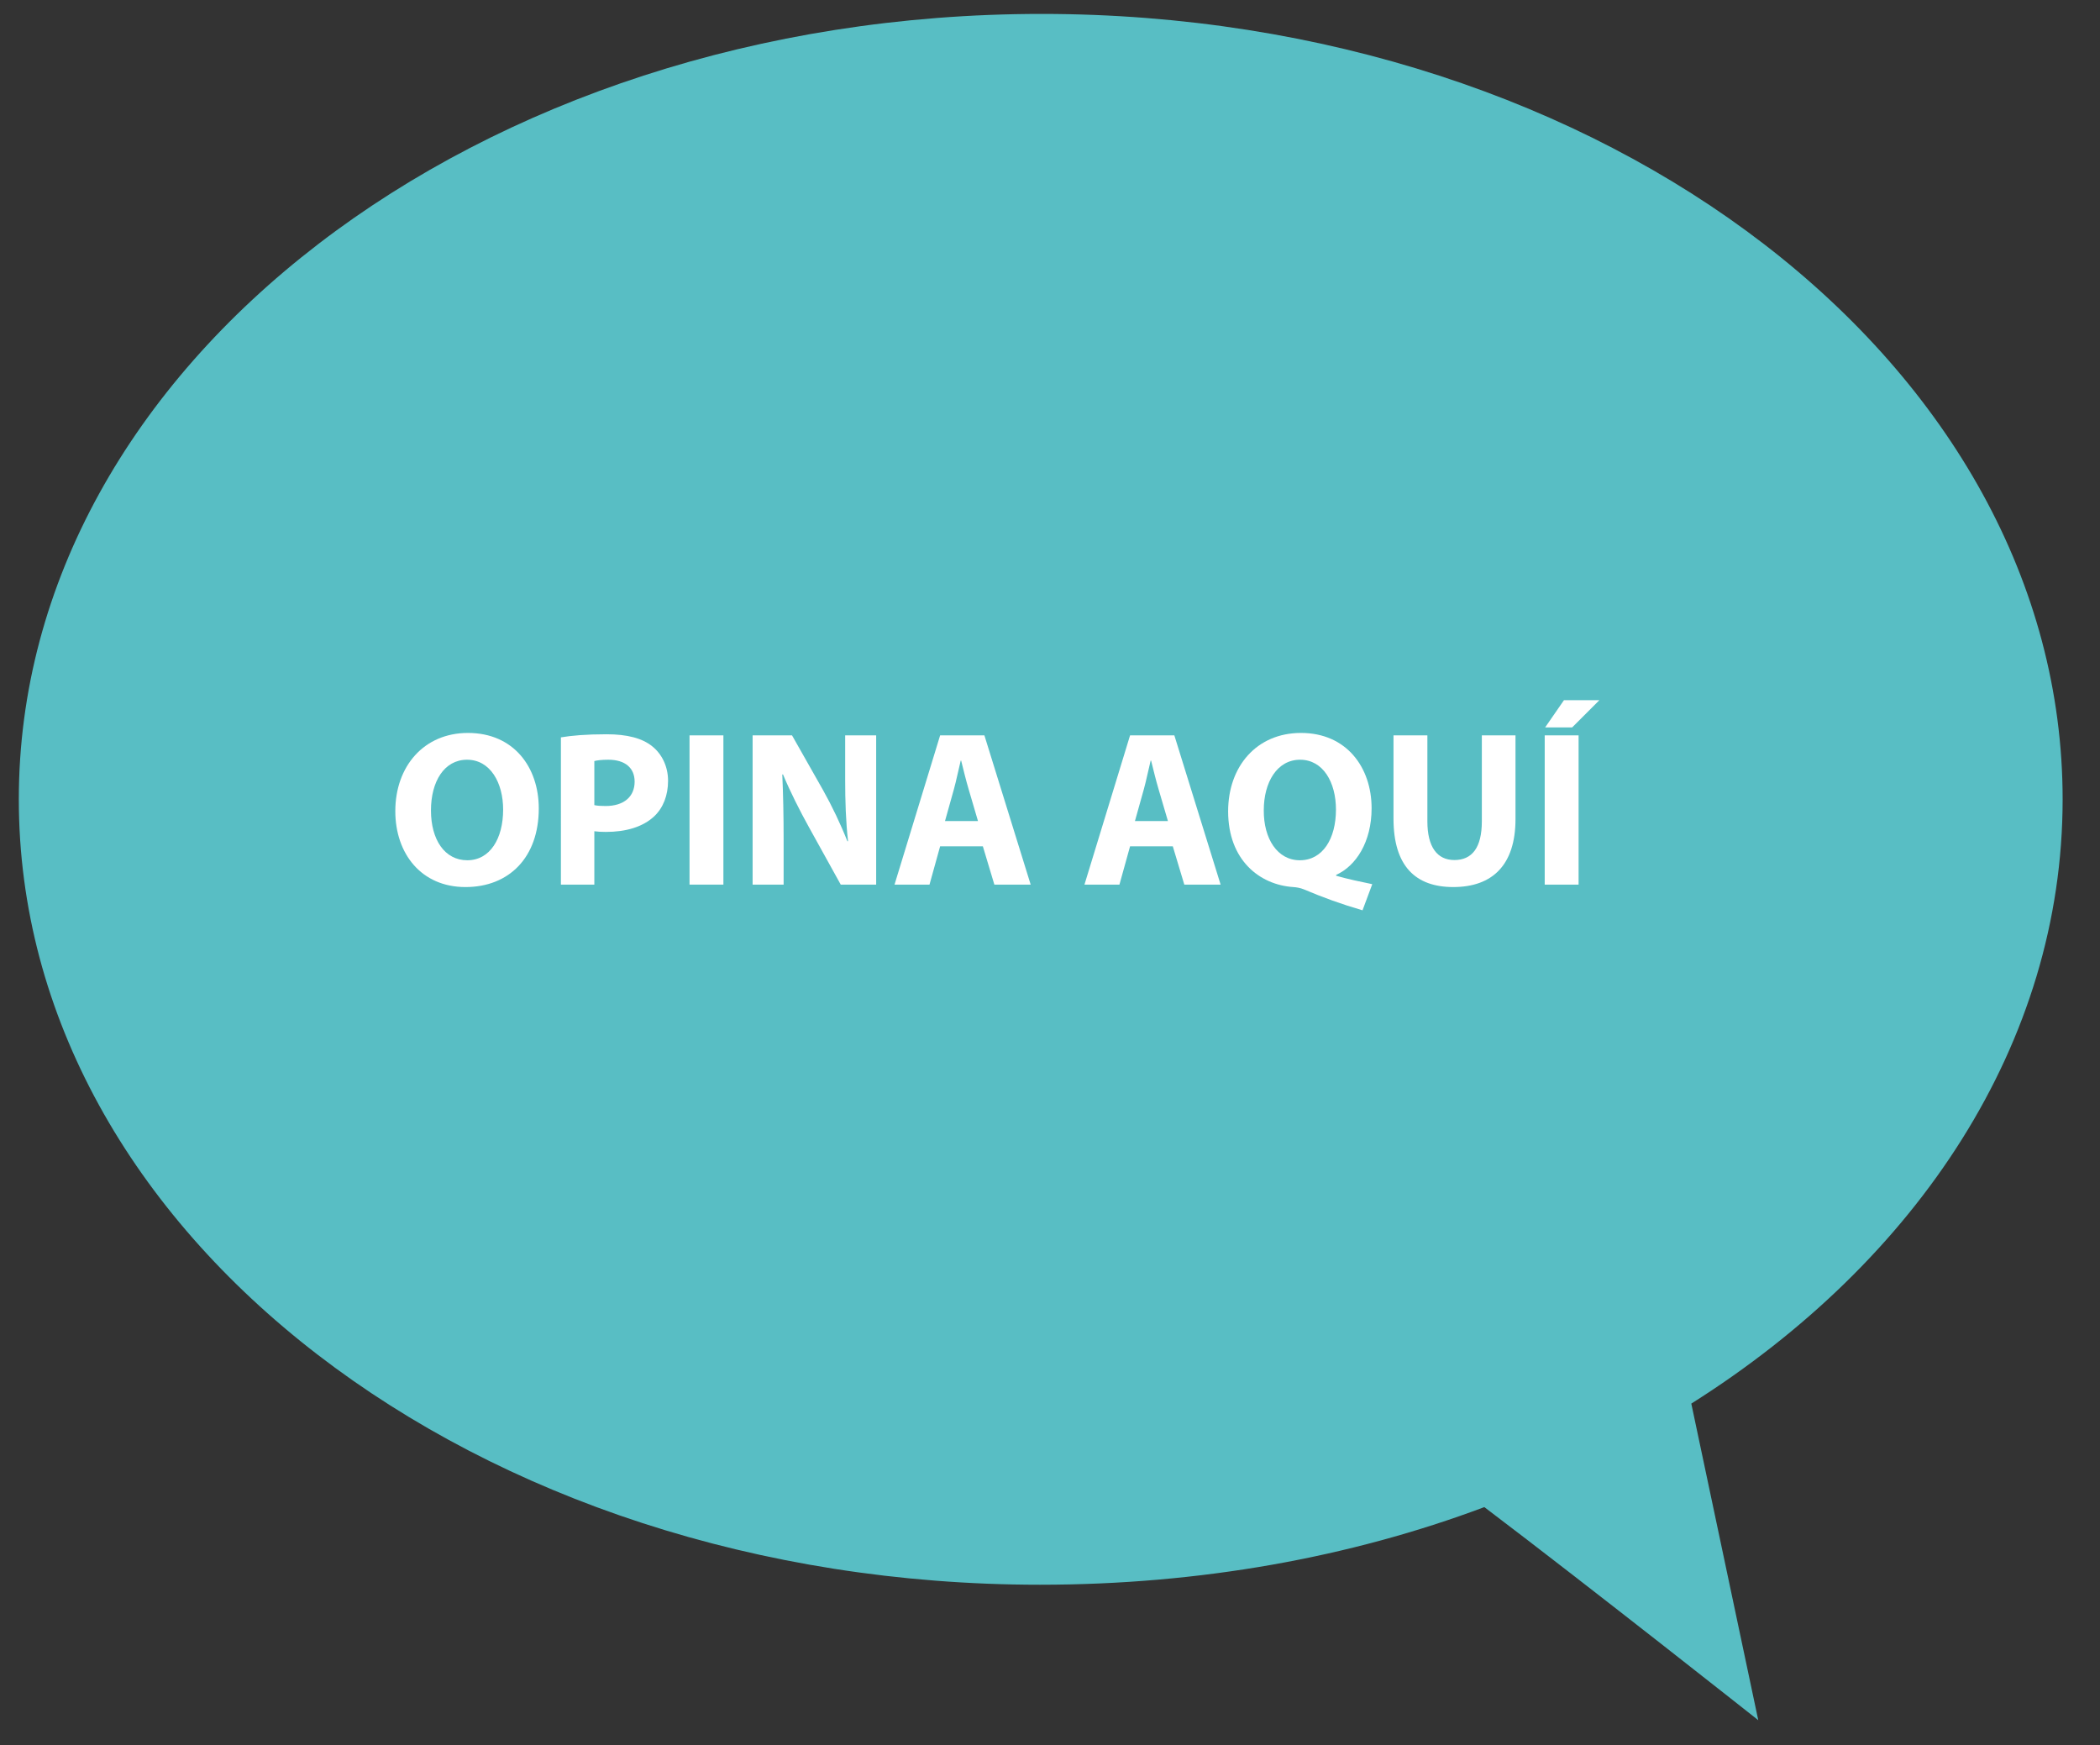 <?xml version="1.0" encoding="utf-8"?>
<!-- Generator: Adobe Illustrator 16.0.0, SVG Export Plug-In . SVG Version: 6.00 Build 0)  -->
<!DOCTYPE svg PUBLIC "-//W3C//DTD SVG 1.1//EN" "http://www.w3.org/Graphics/SVG/1.1/DTD/svg11.dtd">
<svg version="1.1" id="Capa_1" xmlns="http://www.w3.org/2000/svg" xmlns:xlink="http://www.w3.org/1999/xlink" x="0px" y="0px"
	 width="644.5px" height="535.5px" viewBox="0 0 644.5 535.5" enable-background="new 0 0 644.5 535.5" xml:space="preserve">
<rect x="0" y="0" width="644.5" height="535.5" fill="#333333" stroke="none"/>
<g>
	<g>
		<path fill="#58BEC4" d="M633.031,245.272c0-133.111-140.116-241.001-313.394-241.001c-173.278,0-313.862,107.89-313.862,241.001
			c0,133.11,140.117,241.001,313.395,241.001c49.041,0,95.279-8.407,136.381-23.819c32.693,24.754,84.069,65.388,84.069,65.388
			l-20.55-97.147C588.661,386.79,633.031,320.001,633.031,245.272z"/>
	</g>
</g>
<g>
	<path fill="#FFFFFF" d="M165.354,248.07c0,15.017-9.105,24.122-22.491,24.122c-13.589,0-21.54-10.26-21.54-23.306
		c0-13.725,8.766-23.985,22.287-23.985C157.676,224.899,165.354,235.432,165.354,248.07z M132.264,248.682
		c0,8.969,4.212,15.288,11.143,15.288c6.999,0,11.008-6.659,11.008-15.56c0-8.222-3.941-15.288-11.076-15.288
		C136.34,233.122,132.264,239.781,132.264,248.682z"/>
	<path fill="#FFFFFF" d="M172.145,226.259c3.194-0.543,7.678-0.951,13.998-0.951c6.387,0,10.939,1.223,13.997,3.669
		c2.921,2.311,4.892,6.115,4.892,10.6c0,4.484-1.495,8.29-4.213,10.872c-3.533,3.329-8.765,4.824-14.88,4.824
		c-1.359,0-2.582-0.068-3.533-0.204v16.375h-10.26L172.145,226.259L172.145,226.259z M182.405,247.051
		c0.883,0.204,1.97,0.272,3.465,0.272c5.504,0,8.901-2.786,8.901-7.475c0-4.212-2.921-6.727-8.085-6.727
		c-2.106,0-3.533,0.204-4.281,0.408V247.051z"/>
	<path fill="#FFFFFF" d="M222.015,225.647v45.796h-10.396v-45.796H222.015z"/>
	<path fill="#FFFFFF" d="M230.982,271.443v-45.796h12.095l9.513,16.783c2.718,4.824,5.436,10.532,7.474,15.696h0.204
		c-0.68-6.047-0.883-12.23-0.883-19.093v-13.385h9.513v45.797h-10.872l-9.784-17.667c-2.718-4.892-5.708-10.803-7.95-16.171
		l-0.204,0.068c0.272,6.047,0.408,12.502,0.408,19.977v13.792h-9.514V271.443z"/>
	<path fill="#FFFFFF" d="M288.53,259.688l-3.262,11.754h-10.735l13.997-45.796h13.589l14.201,45.796h-11.145l-3.532-11.754H288.53z
		 M300.149,251.942l-2.854-9.716c-0.814-2.718-1.631-6.115-2.31-8.833h-0.136c-0.68,2.718-1.359,6.183-2.106,8.833l-2.718,9.716
		H300.149z"/>
	<path fill="#FFFFFF" d="M346.824,259.688l-3.262,11.754h-10.735l13.997-45.796h13.59l14.2,45.796h-11.143l-3.534-11.754H346.824z
		 M358.443,251.942l-2.854-9.716c-0.814-2.718-1.631-6.115-2.311-8.833h-0.136c-0.681,2.718-1.359,6.183-2.106,8.833l-2.718,9.716
		H358.443z"/>
	<path fill="#FFFFFF" d="M418.165,279.326c-6.521-1.902-11.959-3.873-18.074-6.455c-1.019-0.407-2.105-0.611-3.192-0.68
		c-10.328-0.68-19.978-8.29-19.978-23.238c0-13.725,8.697-24.053,22.354-24.053c13.998,0,21.676,10.6,21.676,23.102
		c0,10.396-4.824,17.734-10.872,20.452v0.271c3.533,1.021,7.475,1.835,11.076,2.582L418.165,279.326z M410.012,248.41
		c0-8.357-3.94-15.288-11.008-15.288c-7.066,0-11.144,6.931-11.144,15.492c-0.067,8.697,4.146,15.356,11.076,15.356
		C405.935,263.97,410.012,257.378,410.012,248.41z"/>
	<path fill="#FFFFFF" d="M438.07,225.647v26.363c0,7.882,2.989,11.891,8.29,11.891c5.436,0,8.425-3.805,8.425-11.891v-26.363h10.328
		v25.684c0,14.133-7.135,20.86-19.093,20.86c-11.553,0-18.347-6.387-18.347-20.996v-25.548H438.07z"/>
	<path fill="#FFFFFF" d="M484.476,225.647v45.796h-10.396v-45.796H484.476z M490.862,214.844l-8.357,8.357h-8.29l5.775-8.357
		H490.862z"/>
</g>
</svg>
